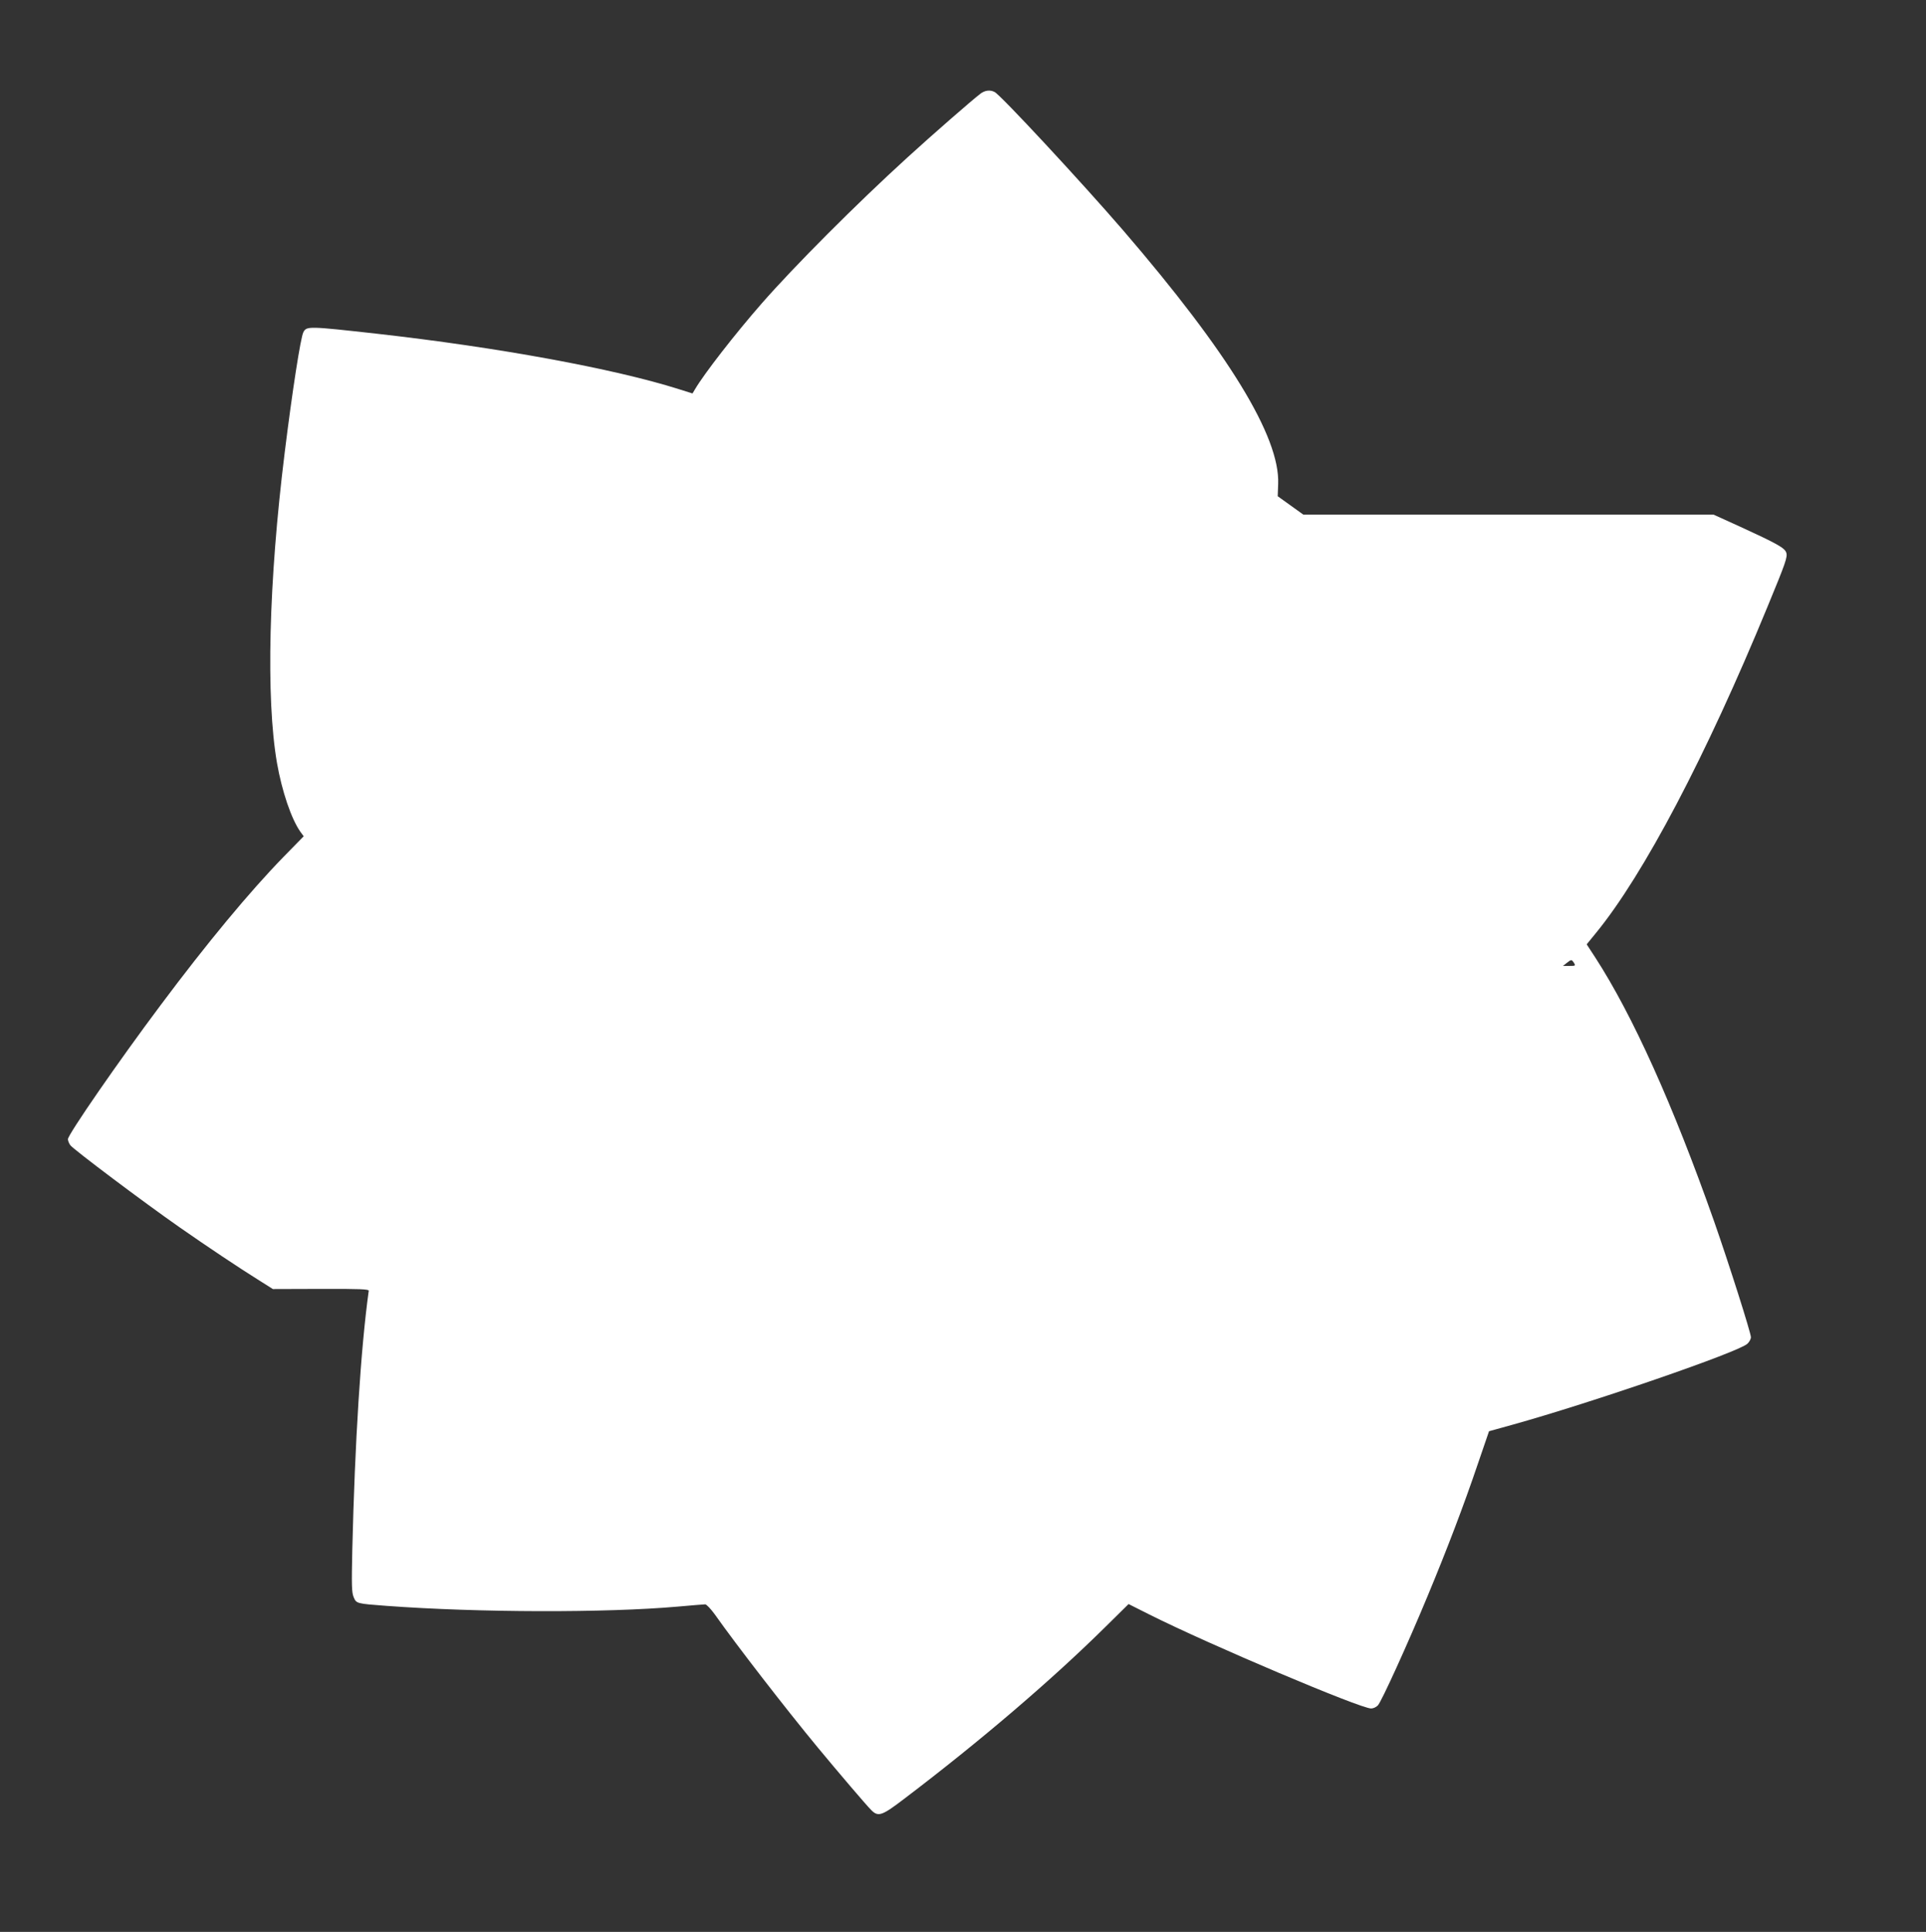 <?xml version="1.0" standalone="no"?>
<!DOCTYPE svg PUBLIC "-//W3C//DTD SVG 20010904//EN"
 "http://www.w3.org/TR/2001/REC-SVG-20010904/DTD/svg10.dtd">
<svg version="1.0" xmlns="http://www.w3.org/2000/svg"
 width="1276pt" height="1280pt" viewBox="0 0 1276 1280"
 preserveAspectRatio="xMidYMid meet">
<rect x="0" y="0" width="1276" height="1280" fill="#333333" stroke="none"/>
<g transform="translate(0,1280) scale(0.1,-0.1)"
fill="#ffffff" stroke="none">
<path d="M6494 12178 c-55 -42 -320 -273 -484 -423 -336 -306 -747 -718 -963
-965 -176 -201 -382 -466 -443 -570 l-16 -27 -92 29 c-430 136 -1200 277
-2001 367 -449 50 -464 51 -485 10 -18 -32 -74 -394 -124 -799 -106 -853 -125
-1626 -51 -2055 33 -188 95 -371 155 -456 l22 -30 -134 -137 c-224 -230 -507
-571 -814 -982 -281 -375 -614 -858 -614 -888 0 -10 7 -28 16 -40 18 -26 486
-378 724 -544 185 -129 390 -266 526 -351 l92 -58 318 1 c255 1 319 -2 317
-12 -53 -383 -92 -1003 -109 -1718 -5 -235 -4 -281 9 -312 18 -43 18 -43 217
-58 610 -45 1454 -47 1930 -5 91 8 172 15 182 15 9 0 37 -30 64 -67 144 -204
469 -624 683 -883 135 -163 320 -380 352 -412 47 -48 71 -40 220 74 506 384
978 788 1335 1141 l151 149 139 -70 c399 -200 1396 -622 1468 -622 14 0 34 9
45 21 24 26 198 408 329 724 127 305 240 601 333 876 l74 216 155 43 c525 146
1503 483 1557 537 13 12 23 31 23 43 0 29 -148 494 -244 768 -272 772 -539
1364 -786 1746 l-58 89 62 76 c316 386 730 1174 1136 2161 121 293 134 330
124 359 -11 31 -61 59 -305 171 l-176 80 -1359 0 -1359 0 -85 61 -85 61 3 82
c12 312 -329 869 -1029 1682 -270 313 -807 892 -849 914 -30 16 -65 12 -96
-12z m3934 -5758 c11 -19 10 -20 -30 -20 l-43 0 25 20 c31 24 32 24 48 0z"/>
</g>
</svg>
